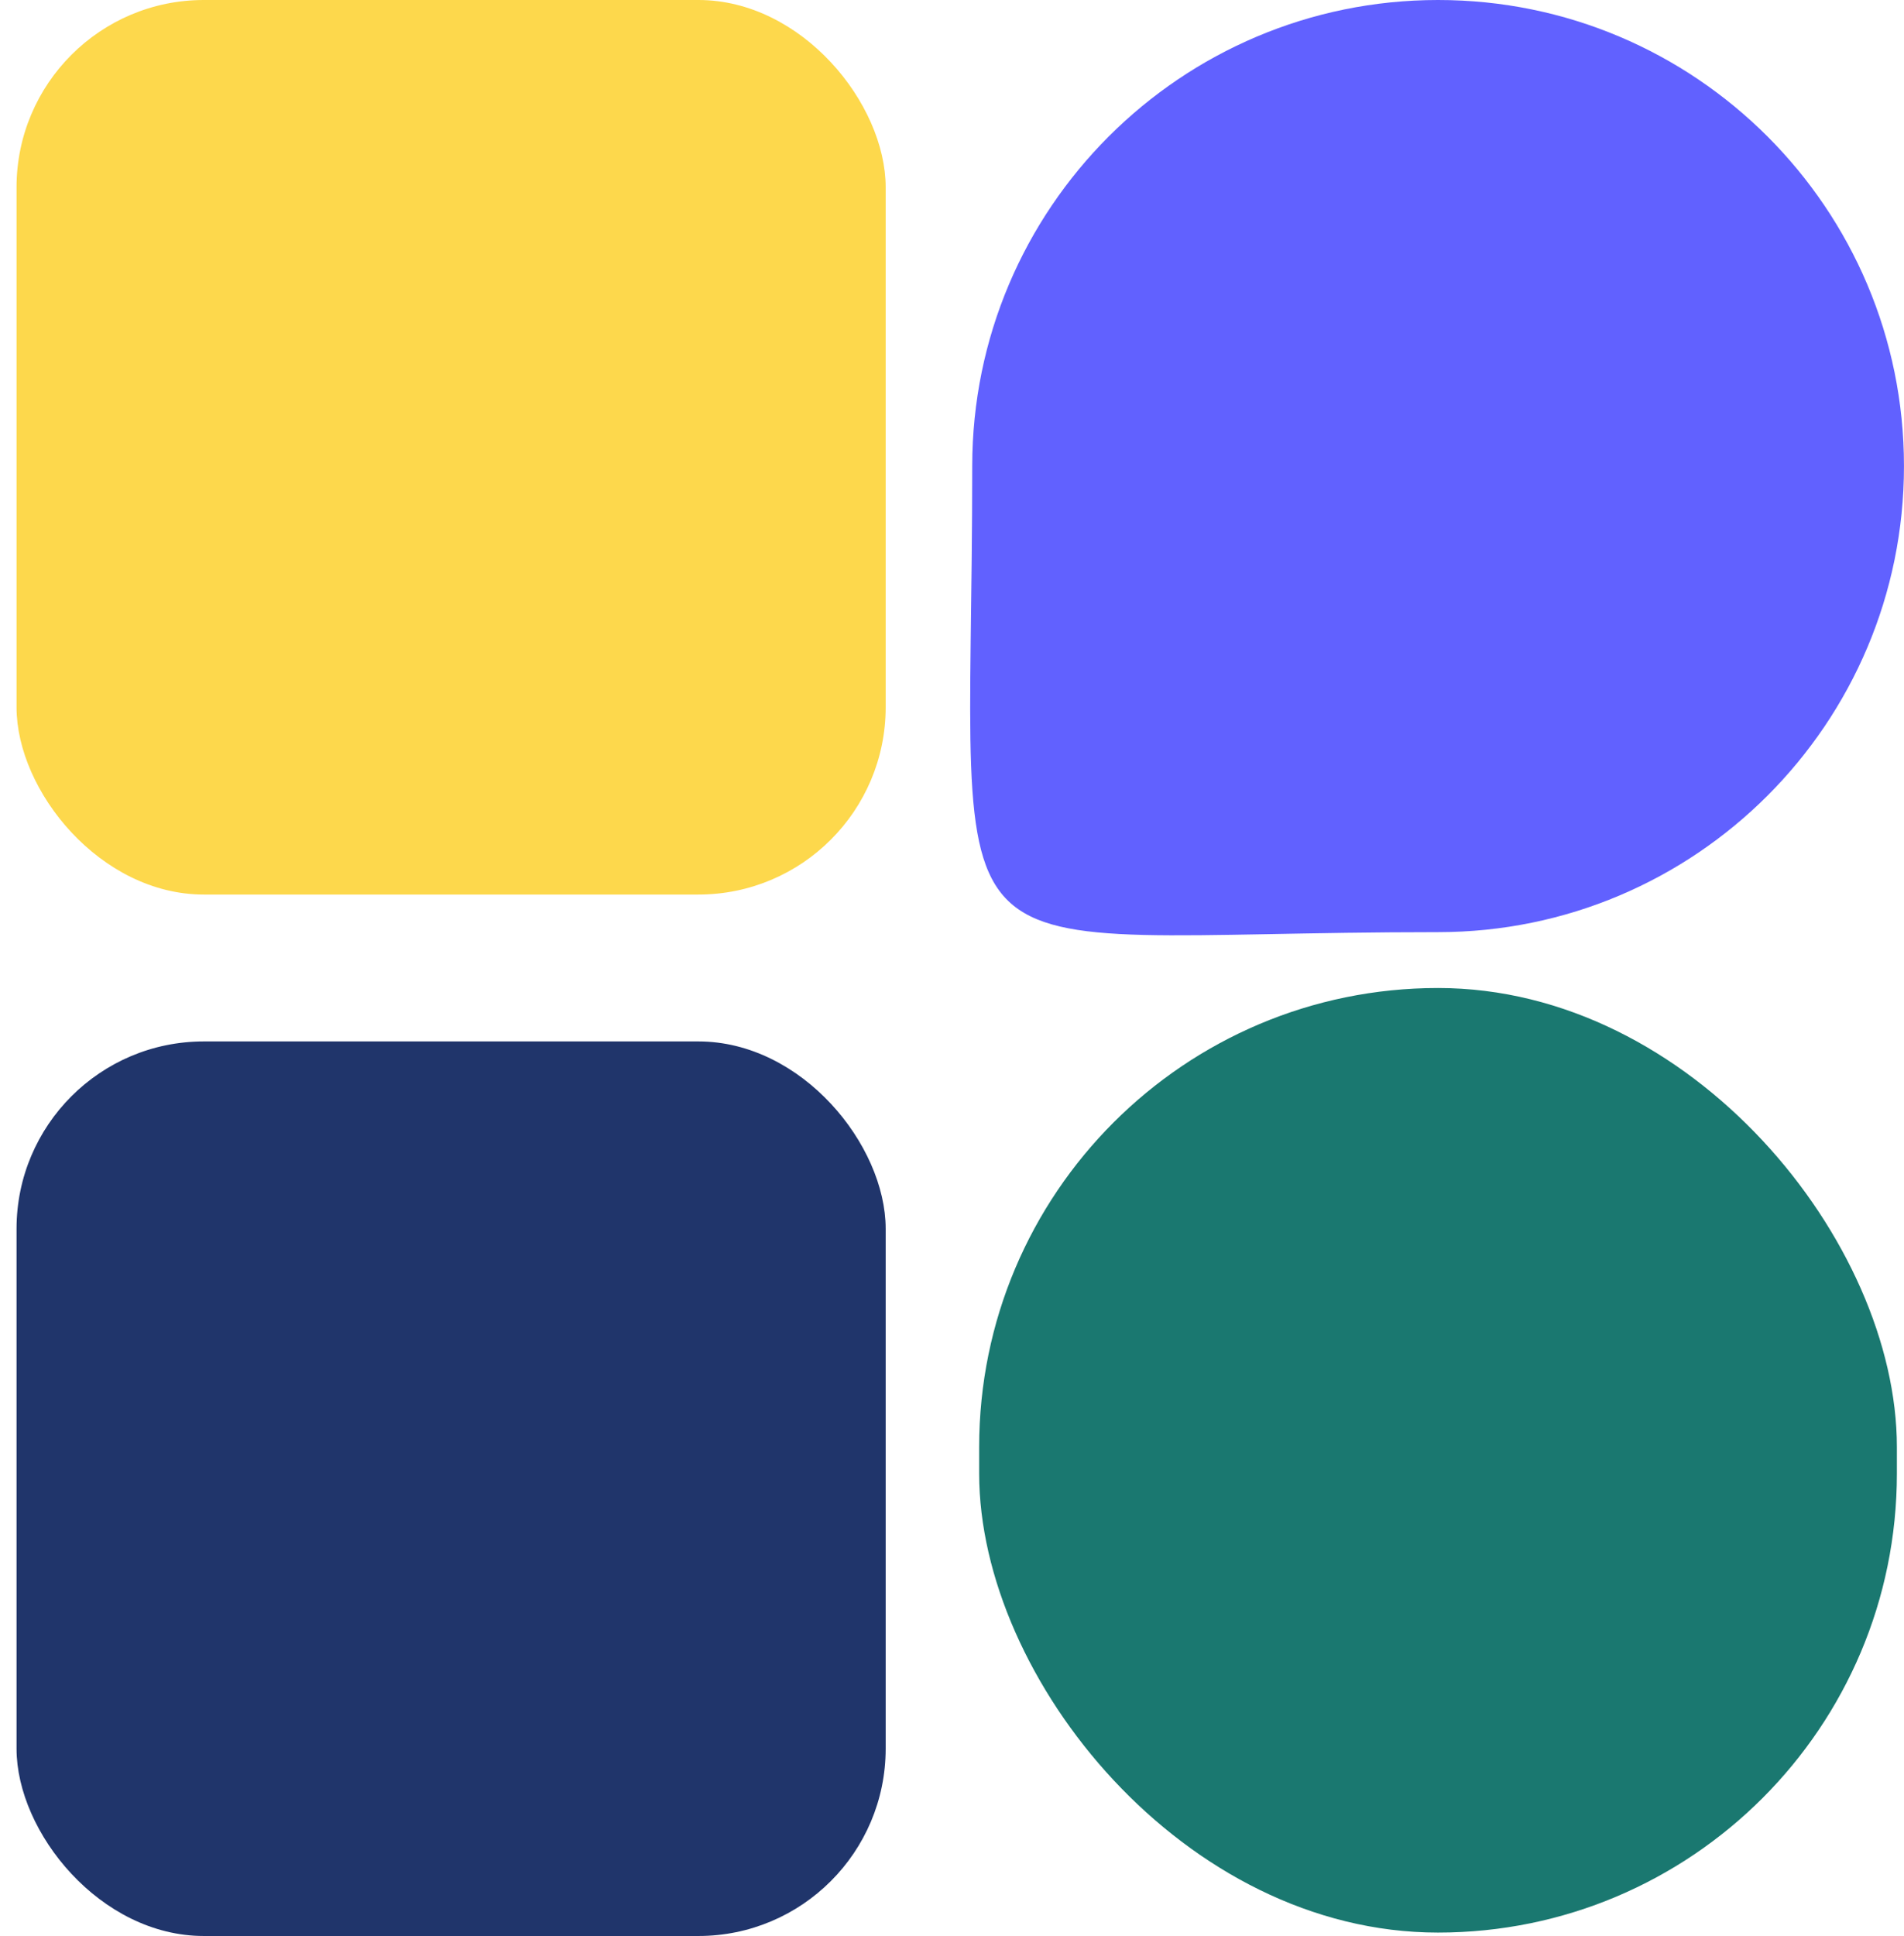 <?xml version="1.0" encoding="UTF-8"?>
<svg xmlns="http://www.w3.org/2000/svg" width="61" height="62" viewBox="0 0 61 62" fill="none">
  <rect x="0.53" width="27.845" height="28.648" rx="6" fill="#FDD84C"></rect>
  <rect x="0.53" y="33.352" width="27.845" height="28.648" rx="6" fill="#20356B"></rect>
  <rect x="31.37" y="31.641" width="29.402" height="30.25" rx="14.701" fill="#1A7870"></rect>
  <path d="M60.999 14.926C60.999 23.169 54.317 29.852 46.074 29.852C29.234 29.852 31.148 32.148 31.148 14.926C31.148 6.683 37.83 5.89944e-07 46.074 1.3106e-06C54.317 2.03126e-06 60.999 6.683 60.999 14.926Z" fill="#6161FF"></path>
</svg>

